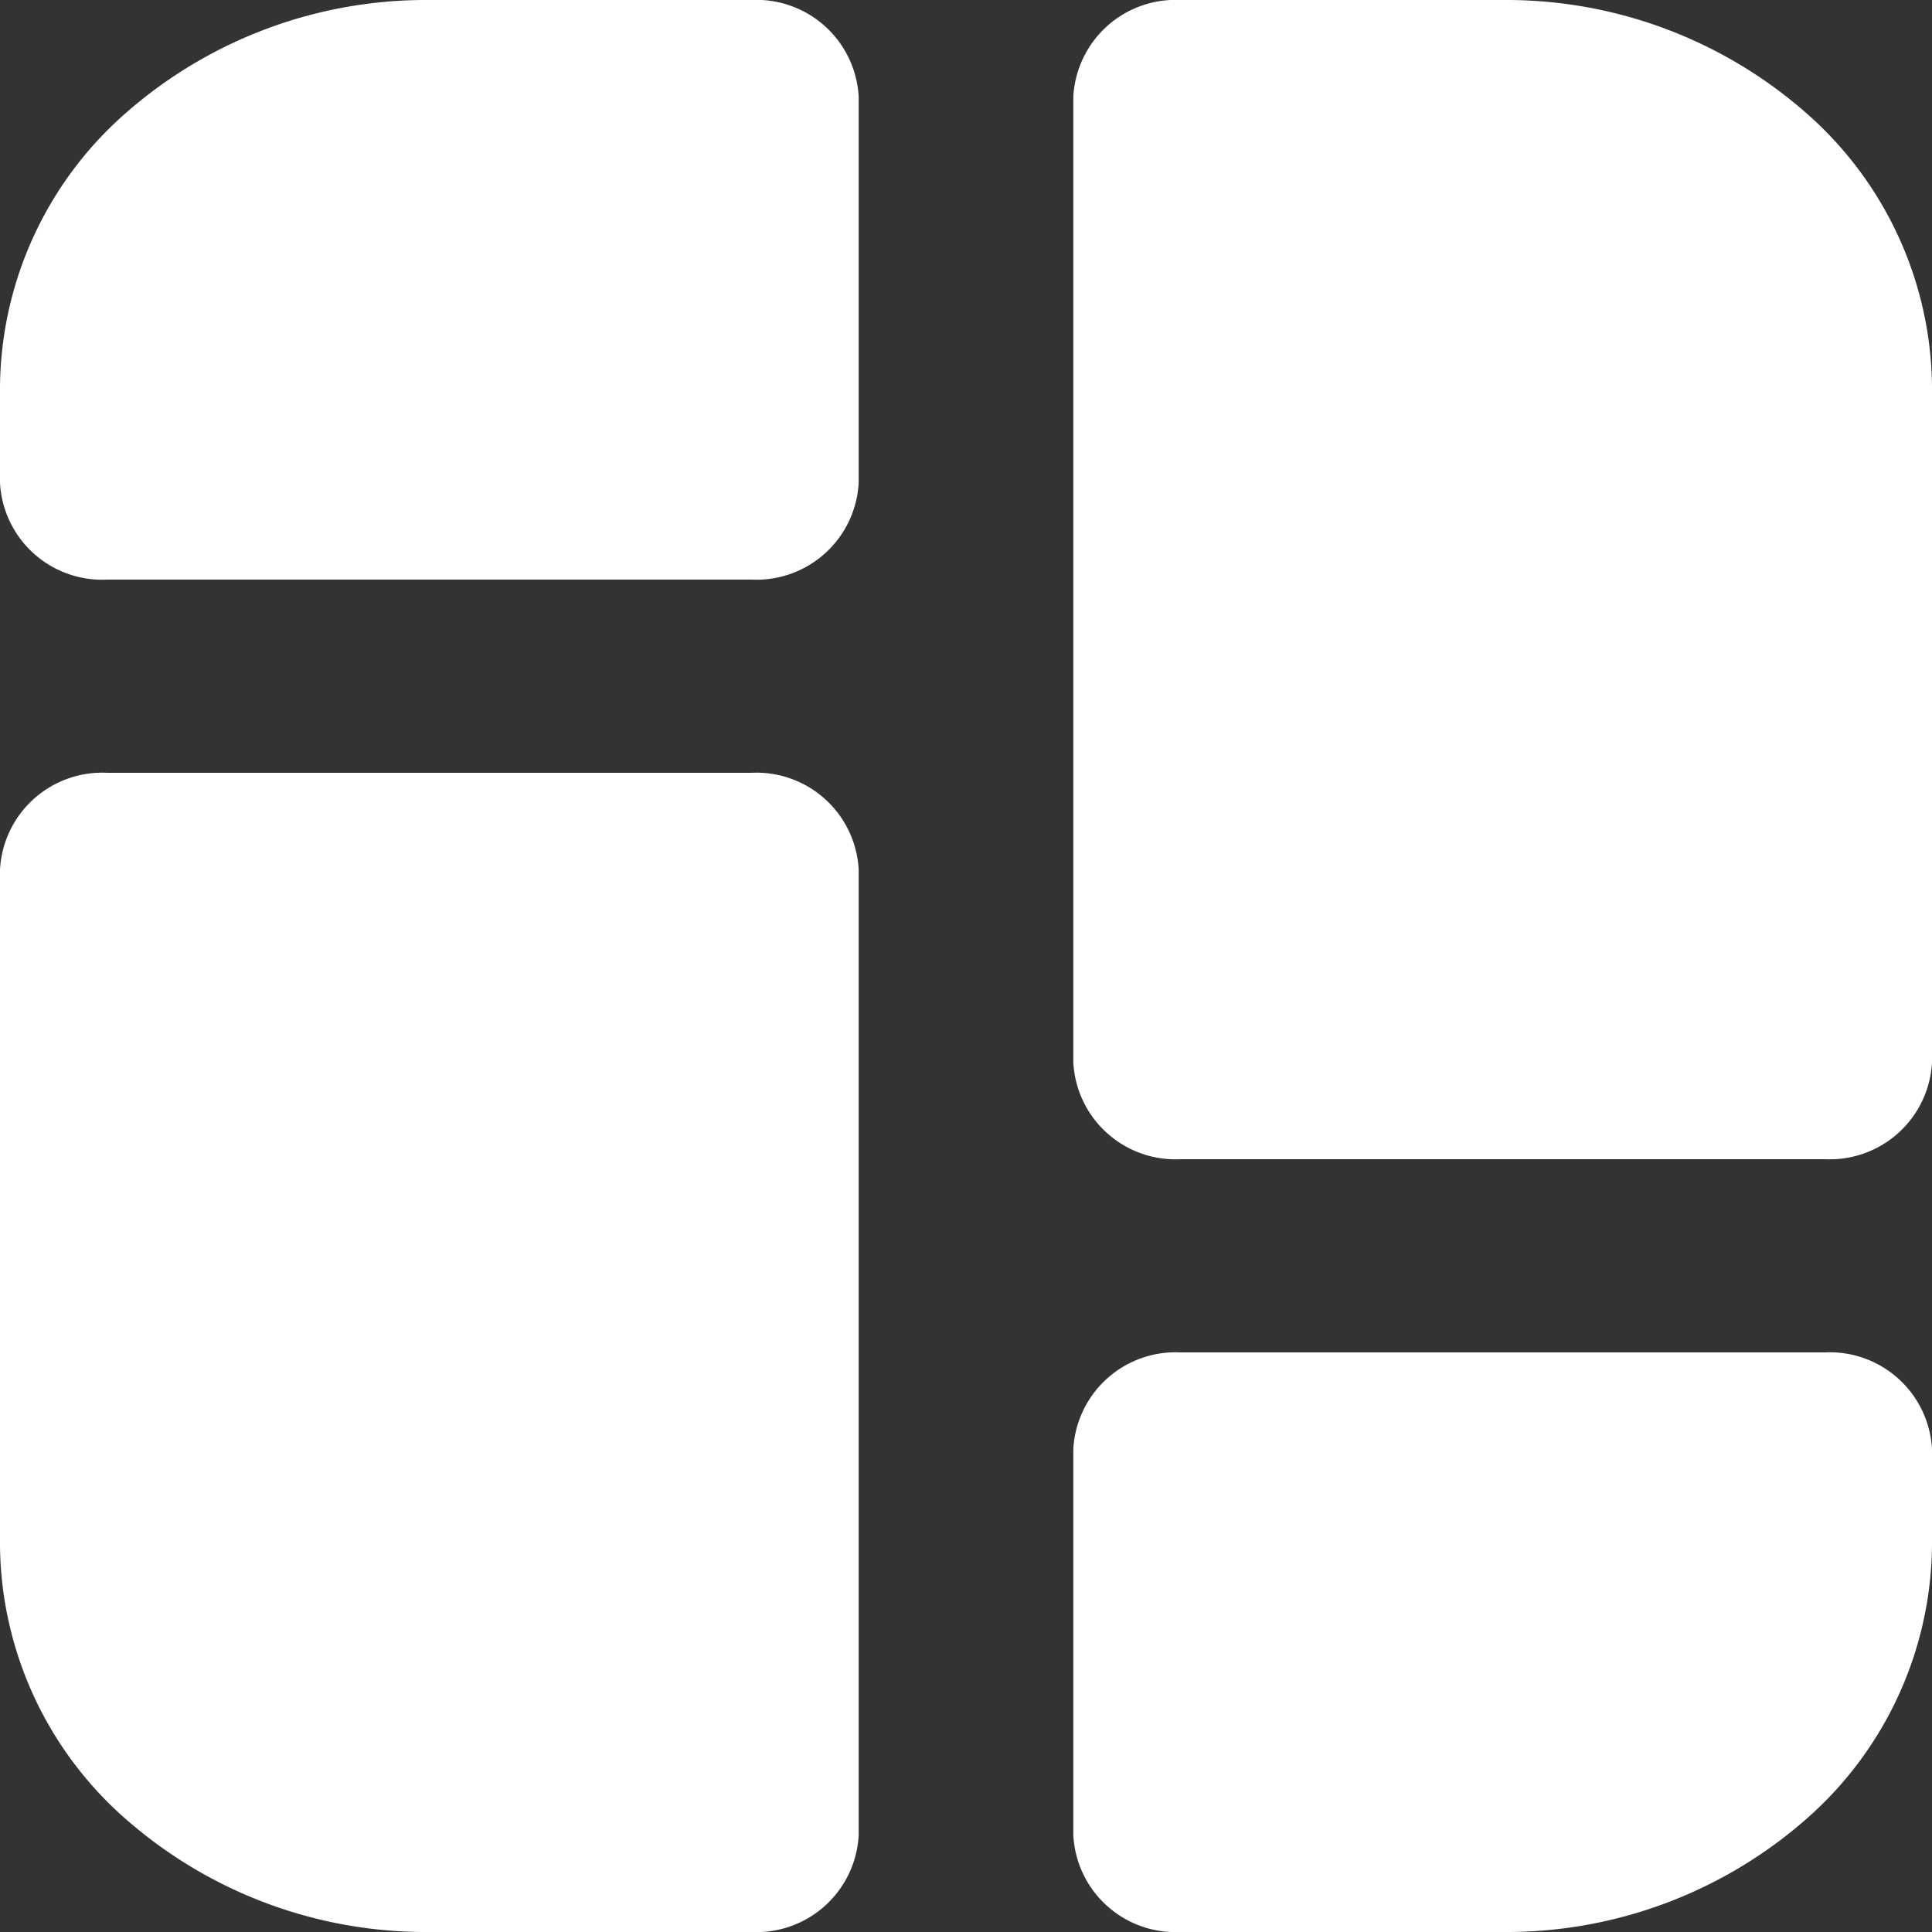 <svg xmlns="http://www.w3.org/2000/svg" width="20" height="20" viewBox="0 0 20 20">
  <rect x="0" y="0" width="20" height="20" fill="#333333" stroke="none"/>
  <path id="path2" d="M14.111,21a1.059,1.059,0,0,0,1.111,1h3.333A4.705,4.705,0,0,0,21.7,20.829,3.81,3.81,0,0,0,23,18V17a1.06,1.06,0,0,0-1.111-1H15.222a1.06,1.06,0,0,0-1.111,1Zm-3.333,1a1.06,1.06,0,0,0,1.111-1V11a1.06,1.06,0,0,0-1.111-1H4.111A1.06,1.06,0,0,0,3,11v7a3.809,3.809,0,0,0,1.3,2.829A4.708,4.708,0,0,0,7.444,22ZM15.222,2a1.06,1.06,0,0,0-1.111,1V13a1.059,1.059,0,0,0,1.111,1h6.667A1.06,1.06,0,0,0,23,13V6a3.81,3.81,0,0,0-1.3-2.828A4.706,4.706,0,0,0,18.556,2ZM11.889,3a1.06,1.06,0,0,0-1.111-1H7.444A4.709,4.709,0,0,0,4.3,3.172,3.809,3.809,0,0,0,3,6V7A1.059,1.059,0,0,0,4.111,8h6.667a1.06,1.06,0,0,0,1.111-1Z" transform="translate(-3 -2)" fill="#fff" fill-rule="evenodd"/>
</svg>
